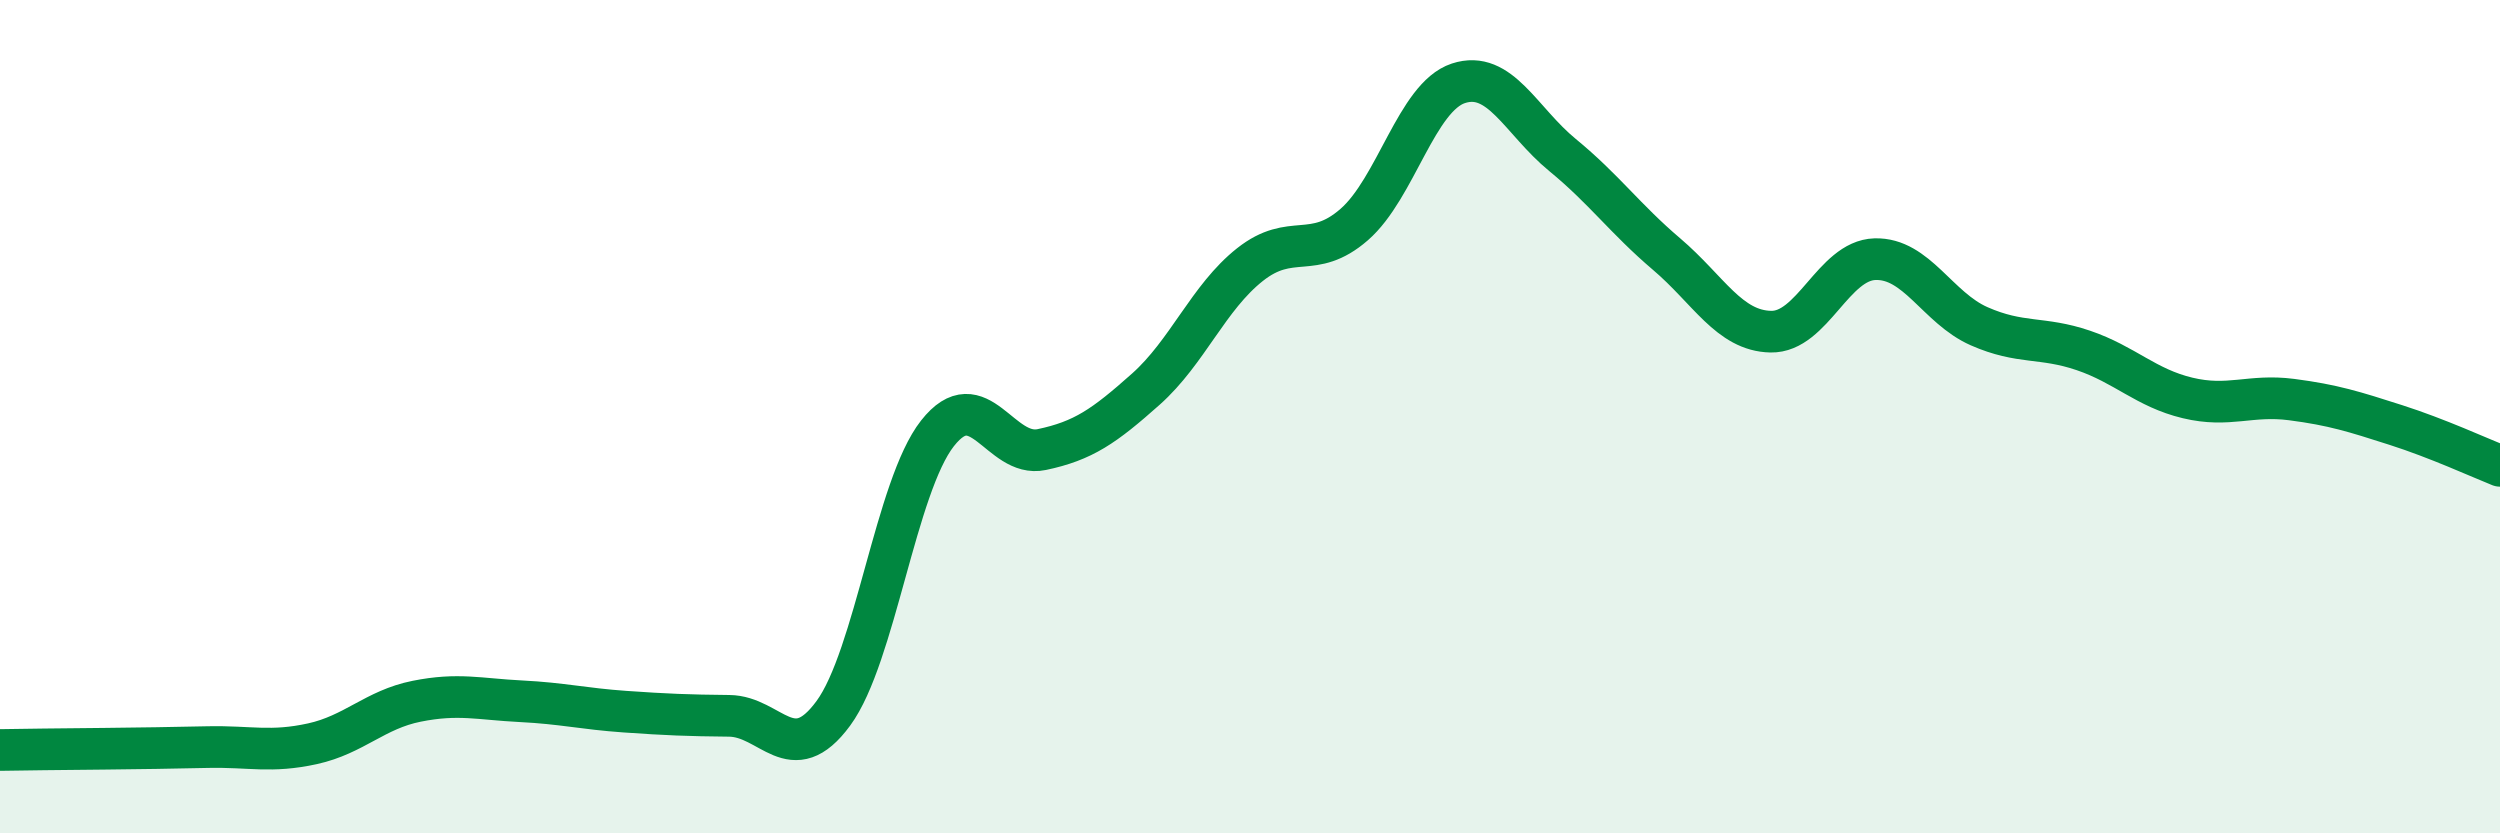 
    <svg width="60" height="20" viewBox="0 0 60 20" xmlns="http://www.w3.org/2000/svg">
      <path
        d="M 0,18 C 0.5,17.99 1.5,17.98 2.5,17.97 C 3.5,17.96 4,17.95 5,17.93 C 6,17.91 6.5,18.07 7.5,17.85 C 8.5,17.63 9,17.03 10,16.83 C 11,16.63 11.5,16.78 12.5,16.83 C 13.5,16.88 14,17.01 15,17.08 C 16,17.15 16.5,17.17 17.5,17.18 C 18.5,17.19 19,18.48 20,17.12 C 21,15.76 21.5,11.67 22.5,10.4 C 23.5,9.13 24,11 25,10.79 C 26,10.58 26.5,10.23 27.5,9.34 C 28.5,8.45 29,7.14 30,6.35 C 31,5.56 31.5,6.26 32.5,5.39 C 33.5,4.52 34,2.33 35,2 C 36,1.67 36.5,2.9 37.5,3.72 C 38.5,4.54 39,5.25 40,6.1 C 41,6.95 41.5,7.94 42.5,7.96 C 43.5,7.98 44,6.25 45,6.22 C 46,6.19 46.5,7.39 47.5,7.83 C 48.5,8.27 49,8.07 50,8.41 C 51,8.75 51.5,9.31 52.5,9.55 C 53.5,9.79 54,9.46 55,9.59 C 56,9.72 56.5,9.88 57.5,10.2 C 58.5,10.52 59.5,10.98 60,11.18L60 20L0 20Z"
        fill="#008740"
        opacity="0.1"
        stroke-linecap="round"
        stroke-linejoin="round"
      />
      <path
        d="M 0,18 C 0.5,17.99 1.5,17.98 2.5,17.97 C 3.5,17.96 4,17.95 5,17.93 C 6,17.91 6.5,18.07 7.5,17.85 C 8.5,17.63 9,17.03 10,16.83 C 11,16.63 11.5,16.78 12.5,16.83 C 13.5,16.88 14,17.01 15,17.08 C 16,17.15 16.5,17.17 17.5,17.18 C 18.5,17.19 19,18.48 20,17.12 C 21,15.76 21.5,11.67 22.5,10.4 C 23.5,9.13 24,11 25,10.79 C 26,10.58 26.5,10.23 27.5,9.34 C 28.5,8.45 29,7.14 30,6.35 C 31,5.56 31.5,6.26 32.5,5.39 C 33.5,4.52 34,2.33 35,2 C 36,1.67 36.5,2.9 37.5,3.72 C 38.5,4.54 39,5.25 40,6.1 C 41,6.95 41.5,7.94 42.5,7.96 C 43.5,7.98 44,6.25 45,6.22 C 46,6.19 46.5,7.39 47.5,7.83 C 48.5,8.27 49,8.07 50,8.41 C 51,8.75 51.5,9.31 52.5,9.55 C 53.5,9.79 54,9.46 55,9.59 C 56,9.72 56.5,9.88 57.5,10.2 C 58.5,10.52 59.5,10.98 60,11.18"
        stroke="#008740"
        stroke-width="1"
        fill="none"
        stroke-linecap="round"
        stroke-linejoin="round"
      />
    </svg>
  
